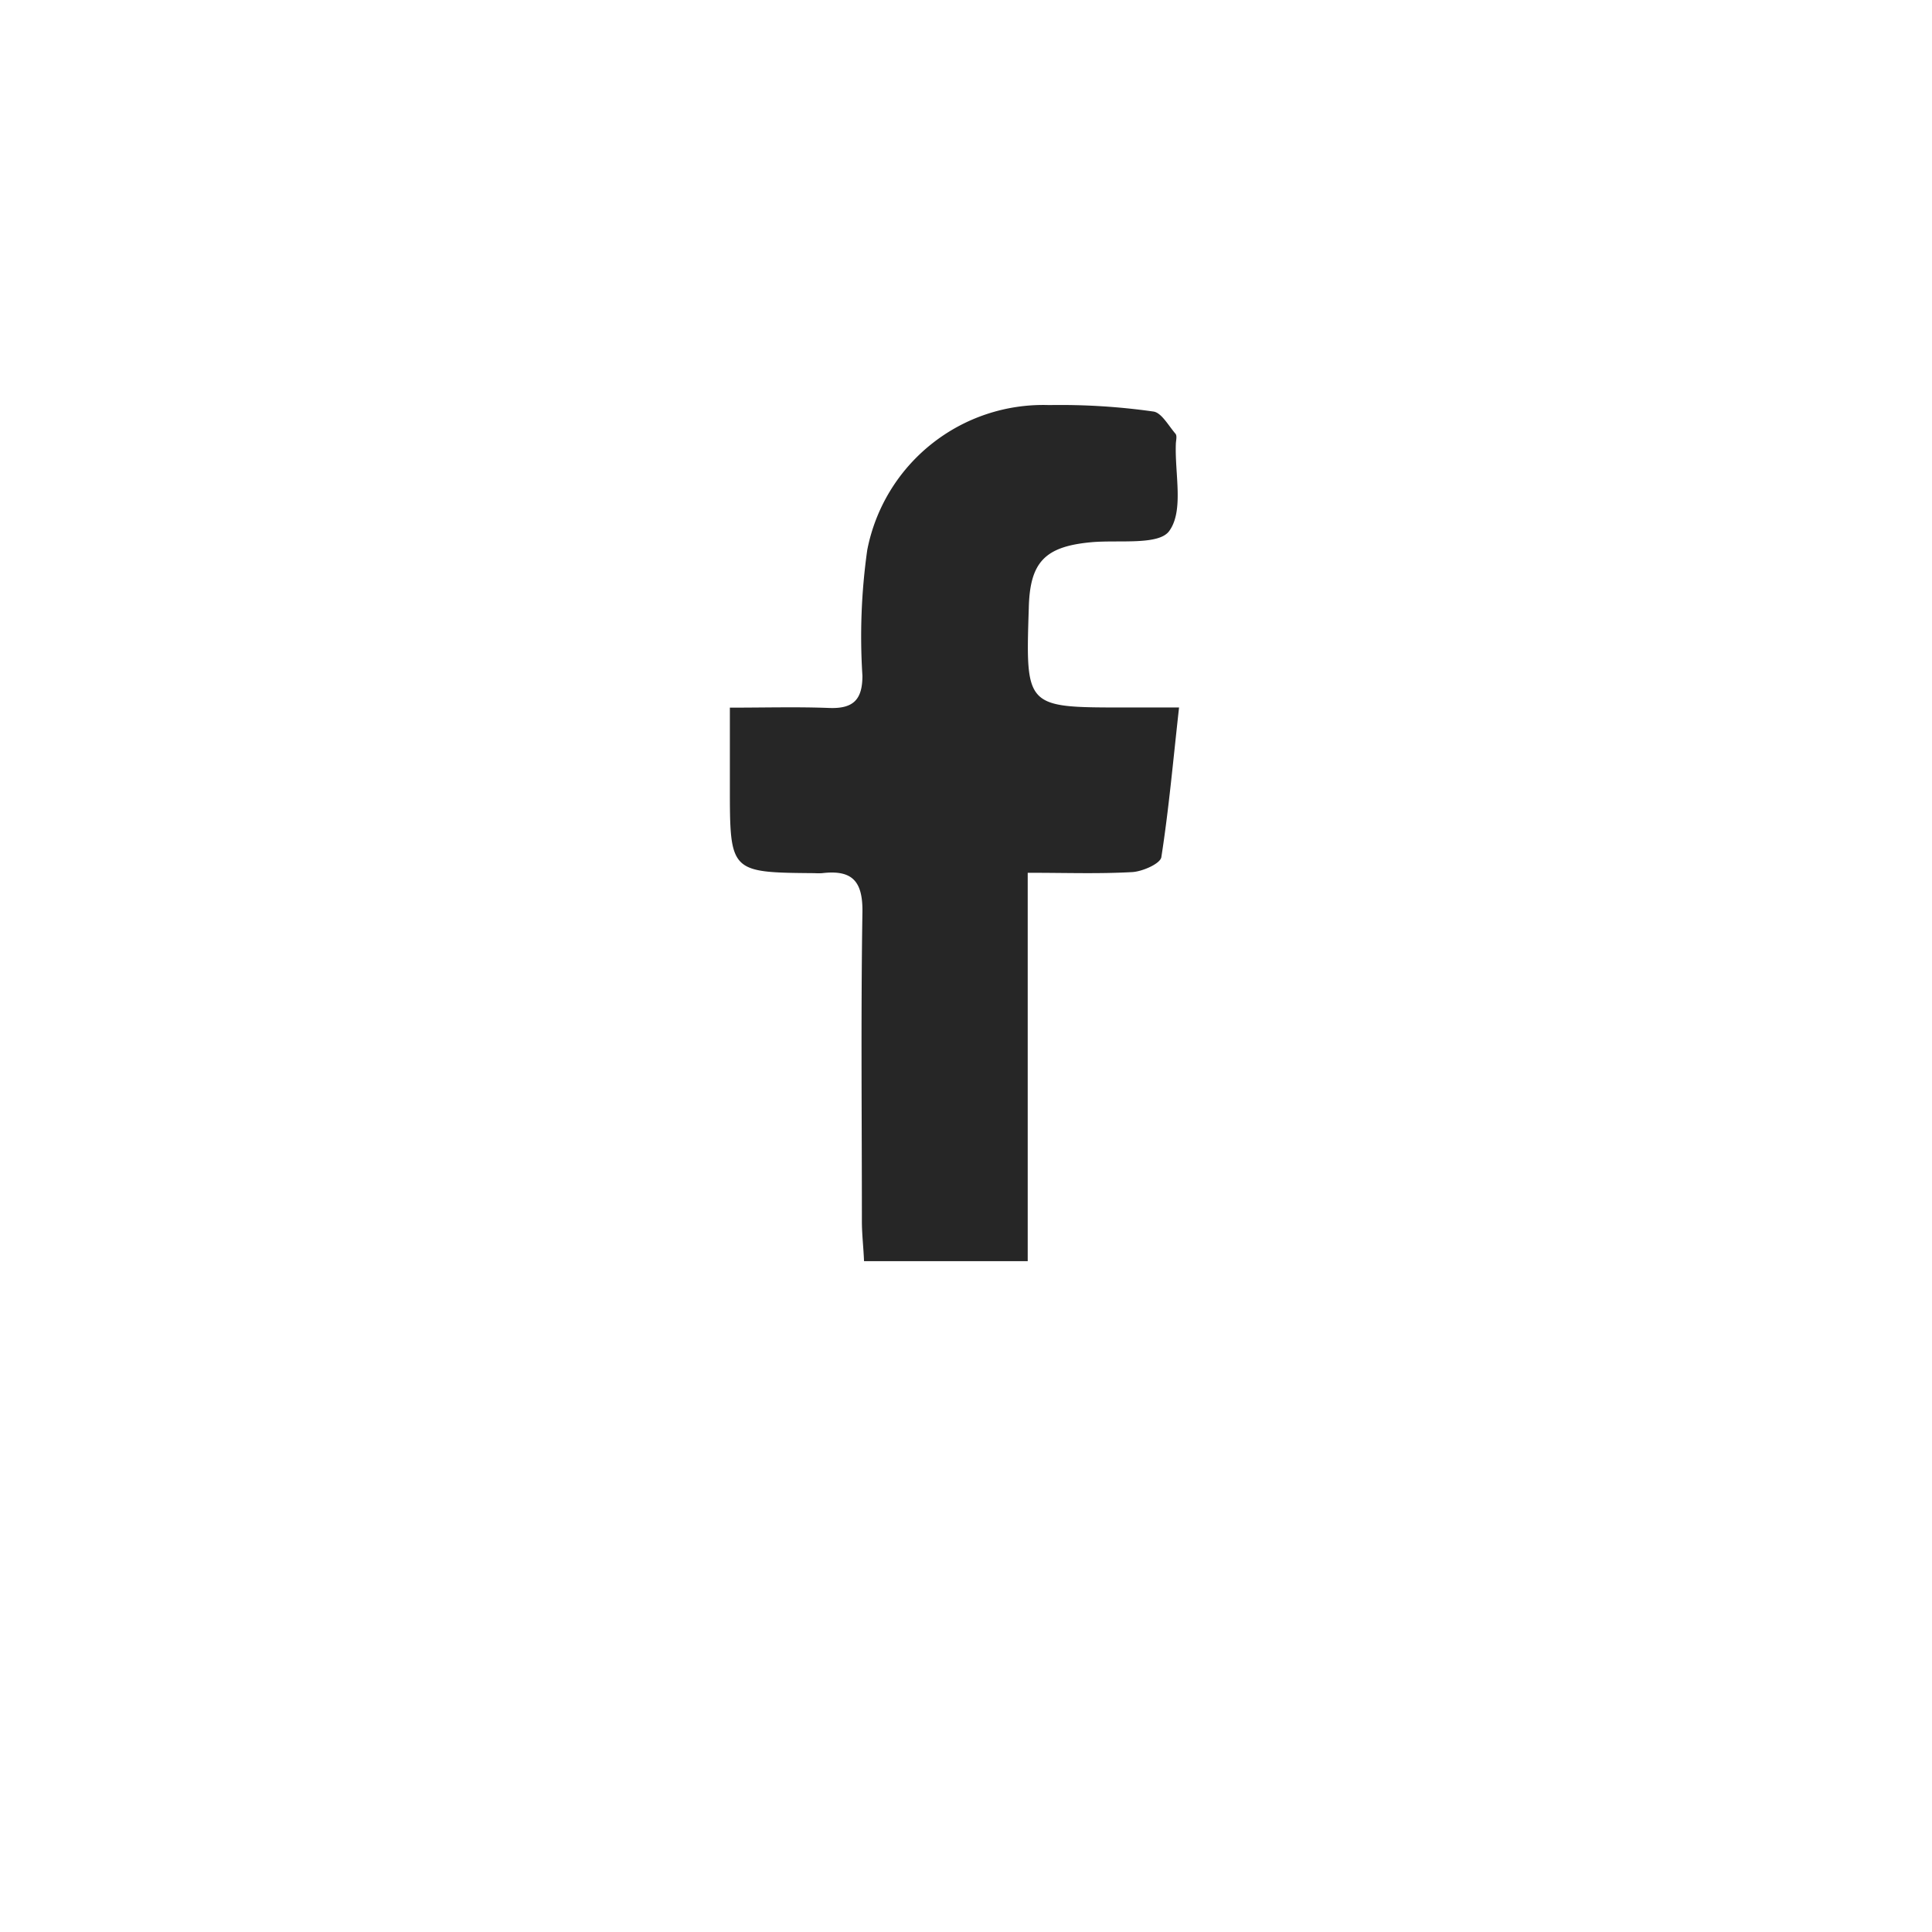 <svg xmlns="http://www.w3.org/2000/svg" xmlns:xlink="http://www.w3.org/1999/xlink" width="36" height="36" viewBox="0 0 36 36"><defs><style>.a{fill:#fff;}.b{fill:#262626;}.c{filter:url(#a);}</style><filter id="a" x="0" y="0" width="36" height="36" filterUnits="userSpaceOnUse"><feOffset dy="3" input="SourceAlpha"/><feGaussianBlur stdDeviation="2" result="b"/><feFlood flood-opacity="0.149"/><feComposite operator="in" in2="b"/><feComposite in="SourceGraphic"/></filter></defs><g transform="translate(-1095 -216)"><g class="c" transform="matrix(1, 0, 0, 1, 1095, 216)"><path class="a" d="M1119.4,219h-12.8a5.6,5.6,0,0,0-5.6,5.6v12.8a5.6,5.6,0,0,0,5.6,5.6h12.8a5.6,5.6,0,0,0,5.6-5.6V224.6A5.6,5.6,0,0,0,1119.4,219Z" transform="translate(-1095 -216)"/></g><path class="b" d="M1114.15,239.5h-3.05c-.01-.257-.04-.5-.04-.746,0-1.917-.02-3.834.01-5.75.01-.586-.19-.8-.75-.734a1.089,1.089,0,0,1-.14,0c-1.58-.013-1.58-.013-1.58-1.622v-1.462c.67,0,1.26-.017,1.85.006.45.017.62-.154.62-.6a11.489,11.489,0,0,1,.09-2.344,3.339,3.339,0,0,1,3.39-2.7,12.314,12.314,0,0,1,1.94.12c.15.019.28.258.41.41.04.042.01.135.01.2-.02.552.15,1.234-.12,1.612-.19.278-.95.166-1.46.214-.86.08-1.14.369-1.16,1.225-.06,1.853-.06,1.853,1.76,1.854h1.04c-.11.983-.19,1.891-.33,2.789-.02.122-.35.266-.54.278-.62.035-1.23.013-1.95.013Z"/></g></svg>